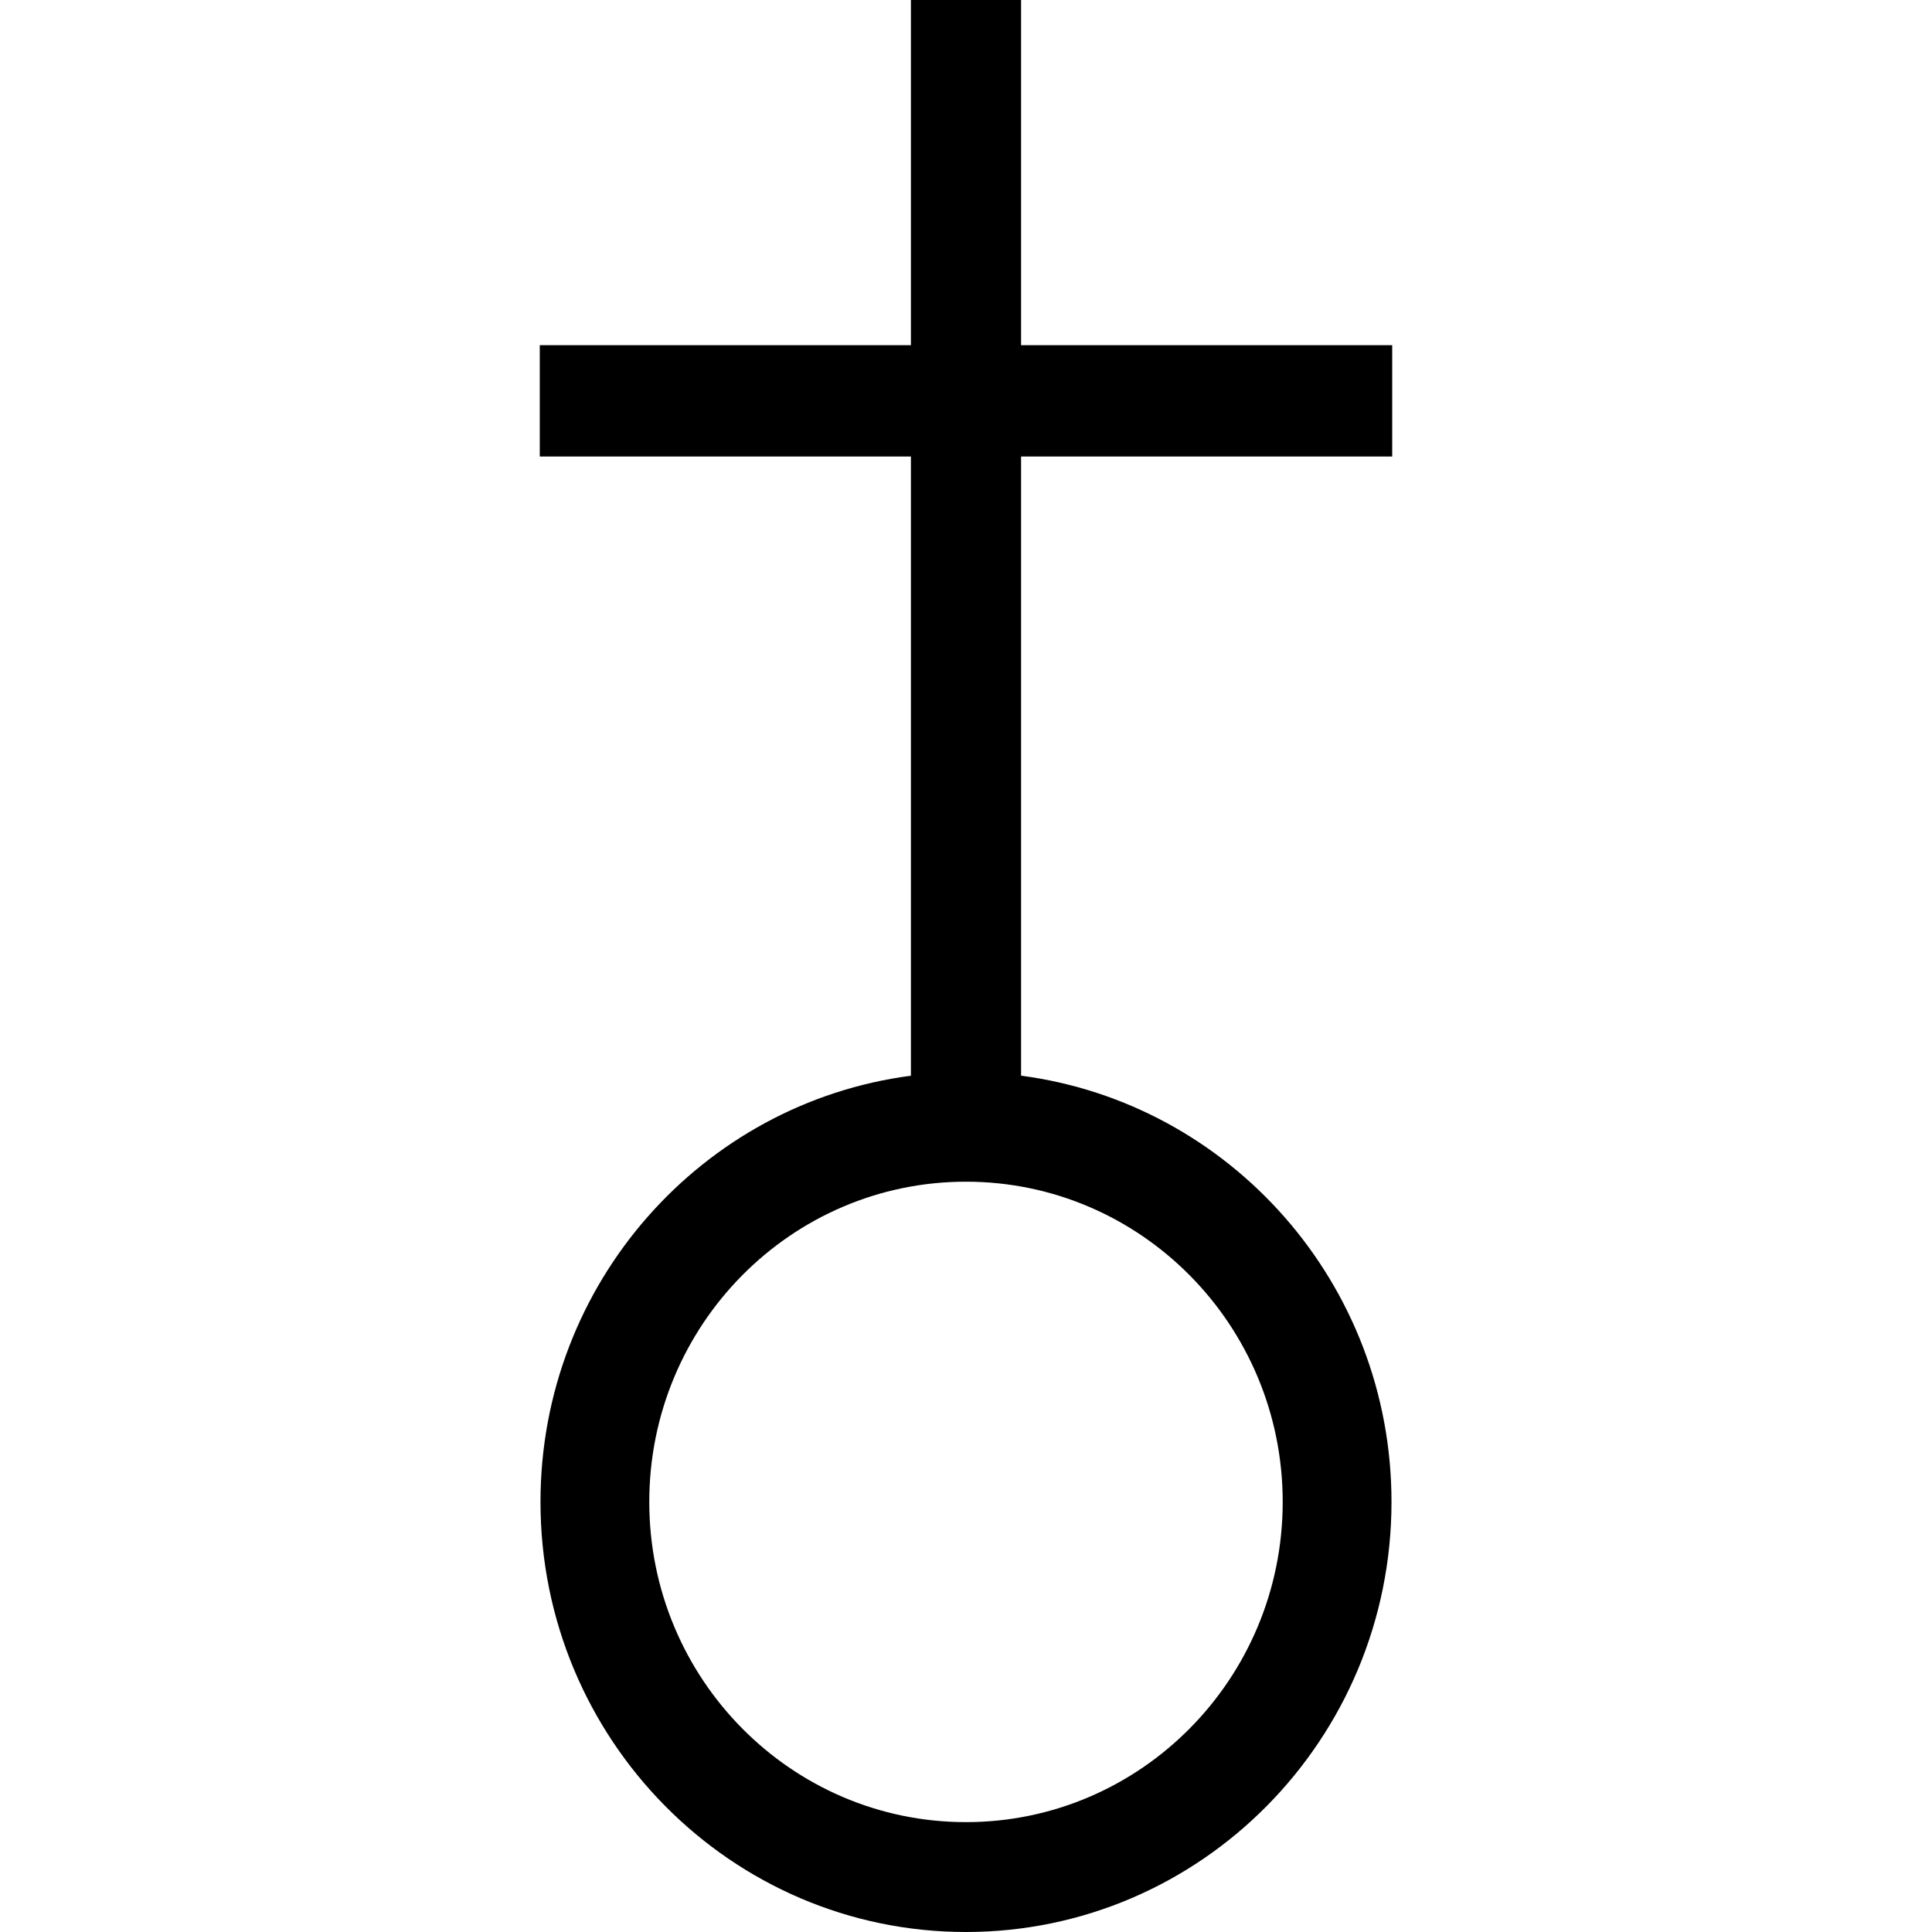 <svg height='100px' width='100px'  fill="#000000" version="1.0" xmlns="http://www.w3.org/2000/svg" xmlns:xlink="http://www.w3.org/1999/xlink" x="0px" y="0px" viewBox="0 0 44.123 100" enable-background="new 0 0 44.123 100" xml:space="preserve"><path d="M19.21,0v17.867H0v5.763h19.21v32.049C8.401,57.092,0.037,66.427,0.037,77.738
	C0.037,90.028,9.901,100,22.058,100c12.156,0,22.027-9.973,22.027-22.263c0-11.309-8.367-20.641-19.173-22.06V23.629h19.21v-5.763
	h-19.21V0H19.21z M22.058,61.164c9.051,0,16.396,7.425,16.396,16.574c0,9.148-7.345,16.575-16.396,16.575
	c-9.049,0-16.39-7.427-16.39-16.575C5.668,68.588,13.009,61.164,22.058,61.164z"></path></svg>